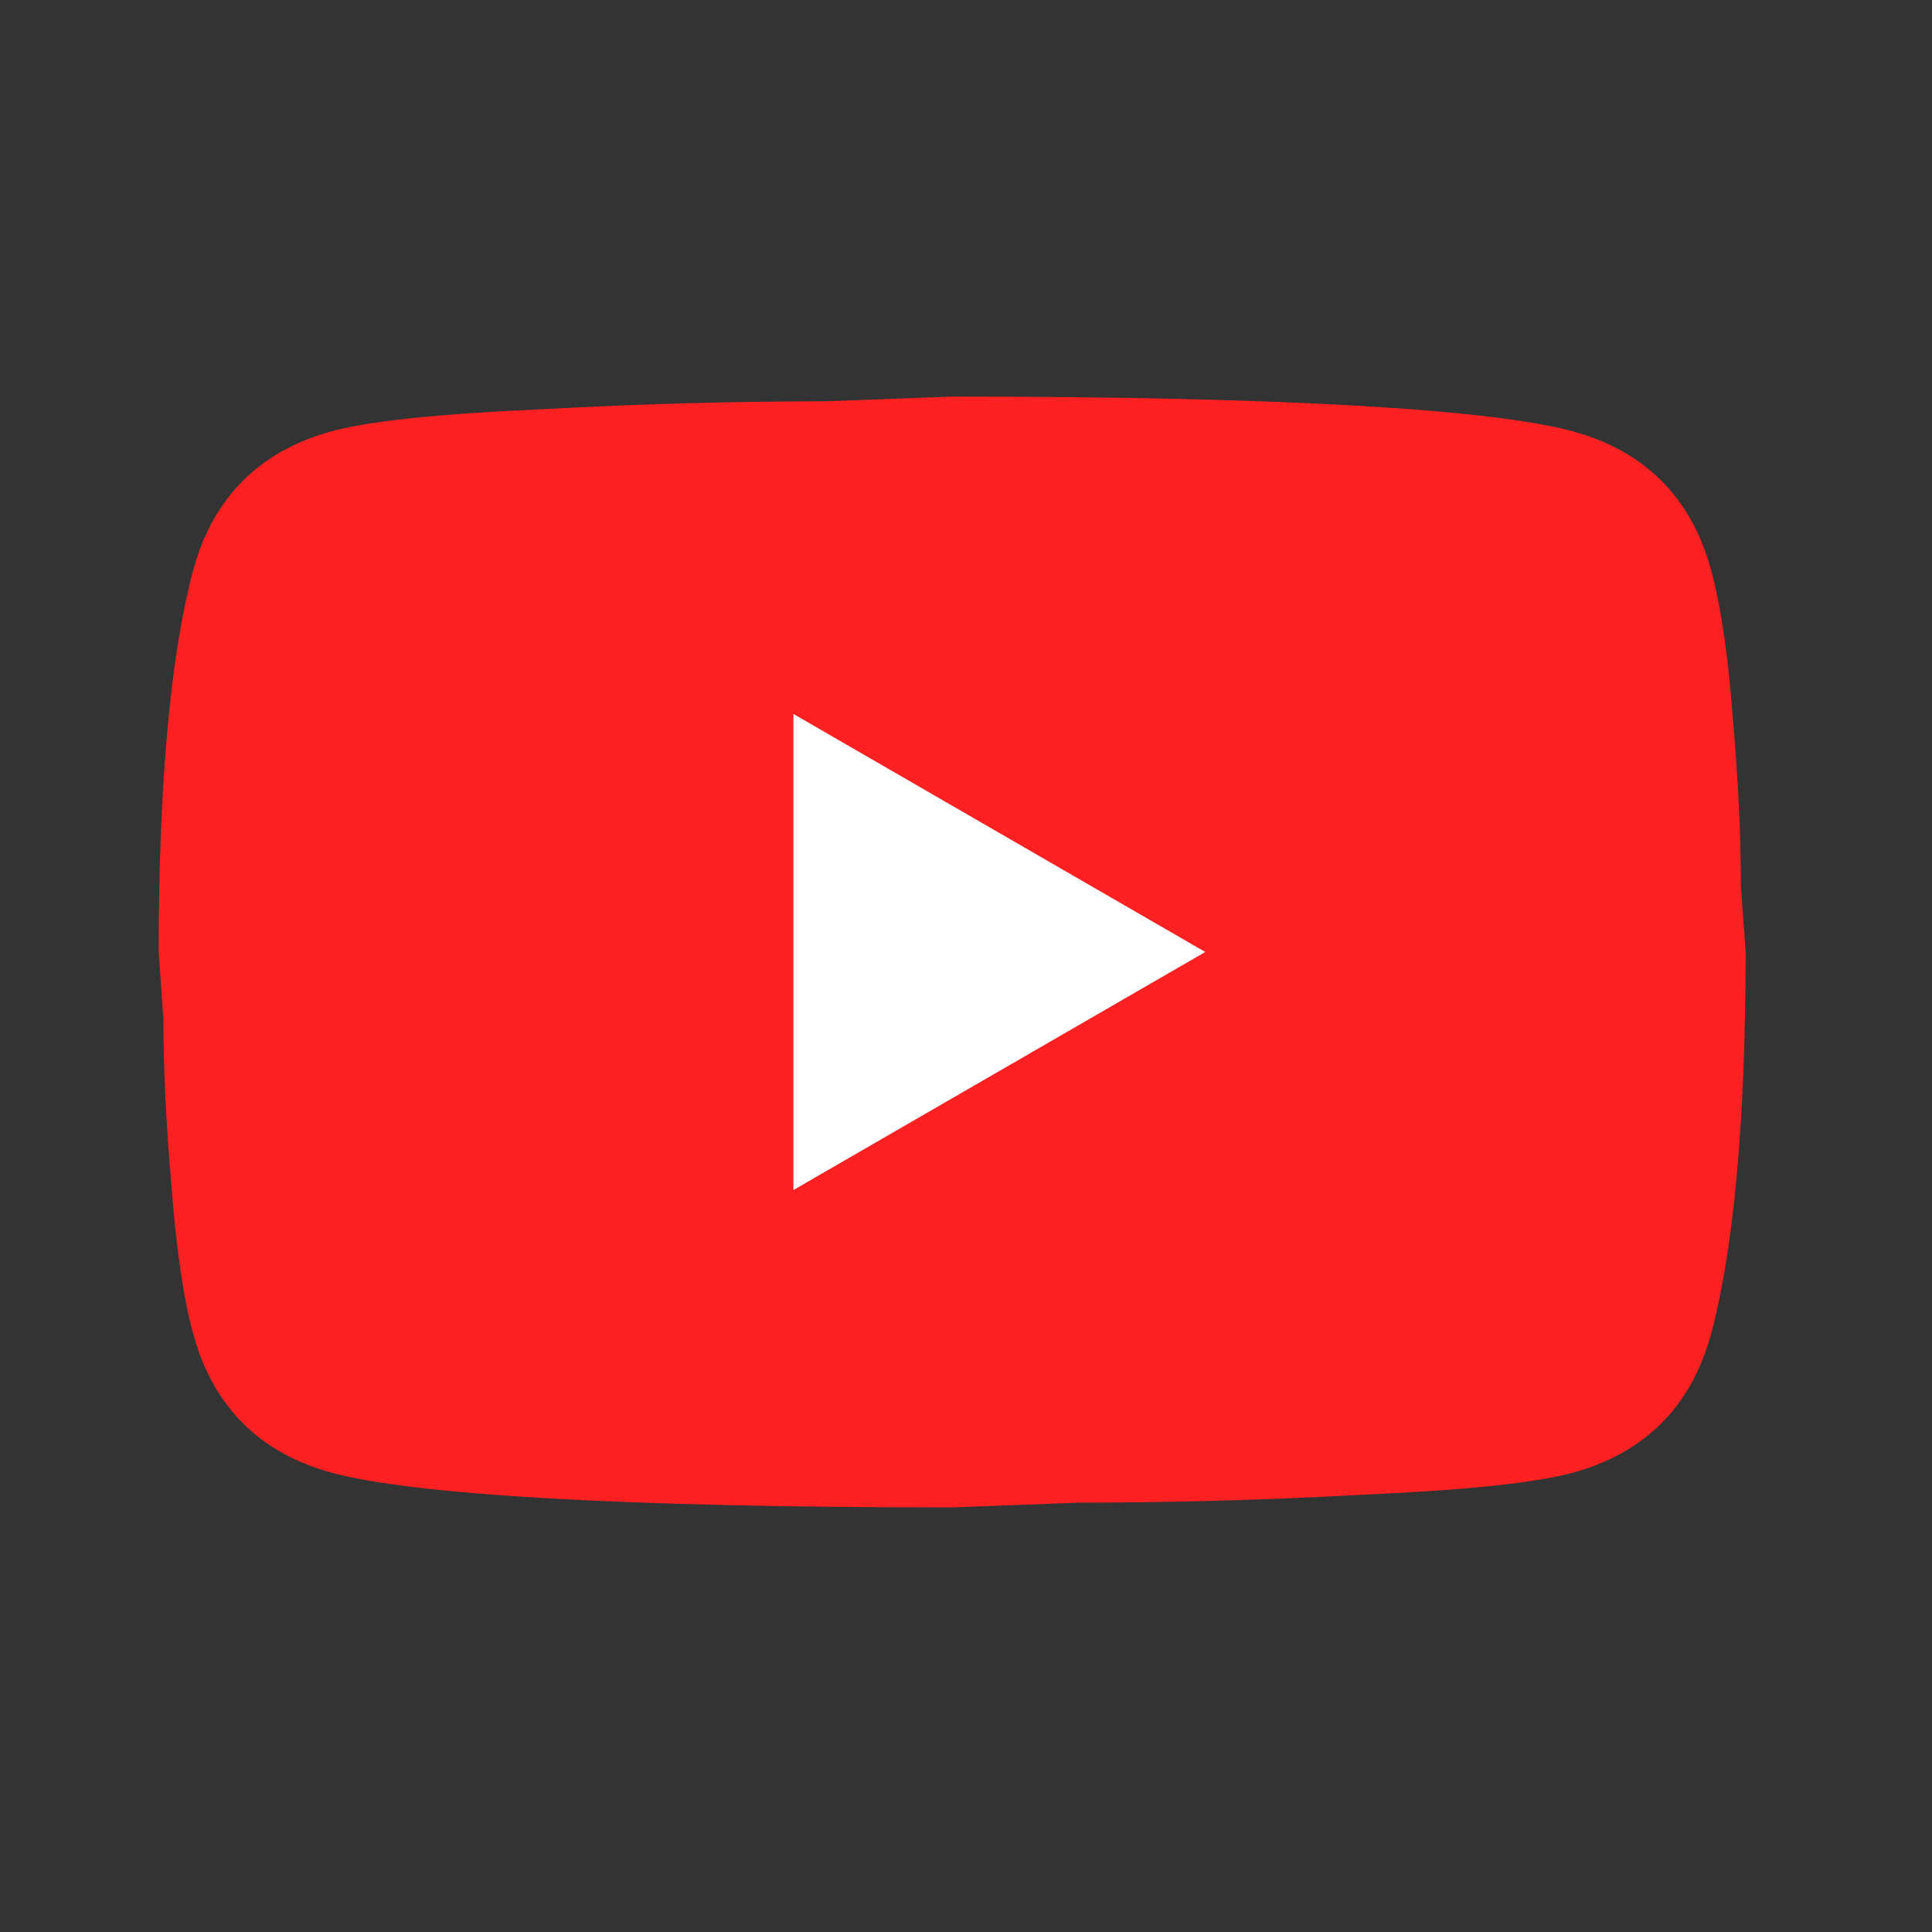<?xml version="1.0" encoding="UTF-8"?> <svg xmlns="http://www.w3.org/2000/svg" width="44" height="44" viewBox="0 0 44 44" fill="none"><rect x="0" y="0" width="44" height="44" fill="#333333" stroke="none"/><circle cx="21.684" cy="21.681" r="7.416" fill="white"></circle><path d="M18.07 27.102L27.449 21.681L18.07 16.26V27.102ZM38.96 12.953C39.195 13.802 39.357 14.941 39.466 16.386C39.592 17.832 39.647 19.079 39.647 20.163L39.755 21.681C39.755 25.639 39.466 28.548 38.96 30.409C38.508 32.035 37.46 33.084 35.834 33.535C34.984 33.77 33.43 33.933 31.045 34.041C28.696 34.168 26.546 34.222 24.558 34.222L21.684 34.33C14.113 34.33 9.397 34.041 7.535 33.535C5.909 33.084 4.861 32.035 4.409 30.409C4.174 29.56 4.012 28.421 3.903 26.976C3.777 25.53 3.722 24.283 3.722 23.199L3.614 21.681C3.614 17.724 3.903 14.814 4.409 12.953C4.861 11.327 5.909 10.279 7.535 9.827C8.385 9.592 9.939 9.429 12.324 9.321C14.673 9.194 16.823 9.14 18.811 9.14L21.684 9.032C29.256 9.032 33.972 9.321 35.834 9.827C37.46 10.279 38.508 11.327 38.96 12.953Z" fill="#FF2121"></path></svg> 